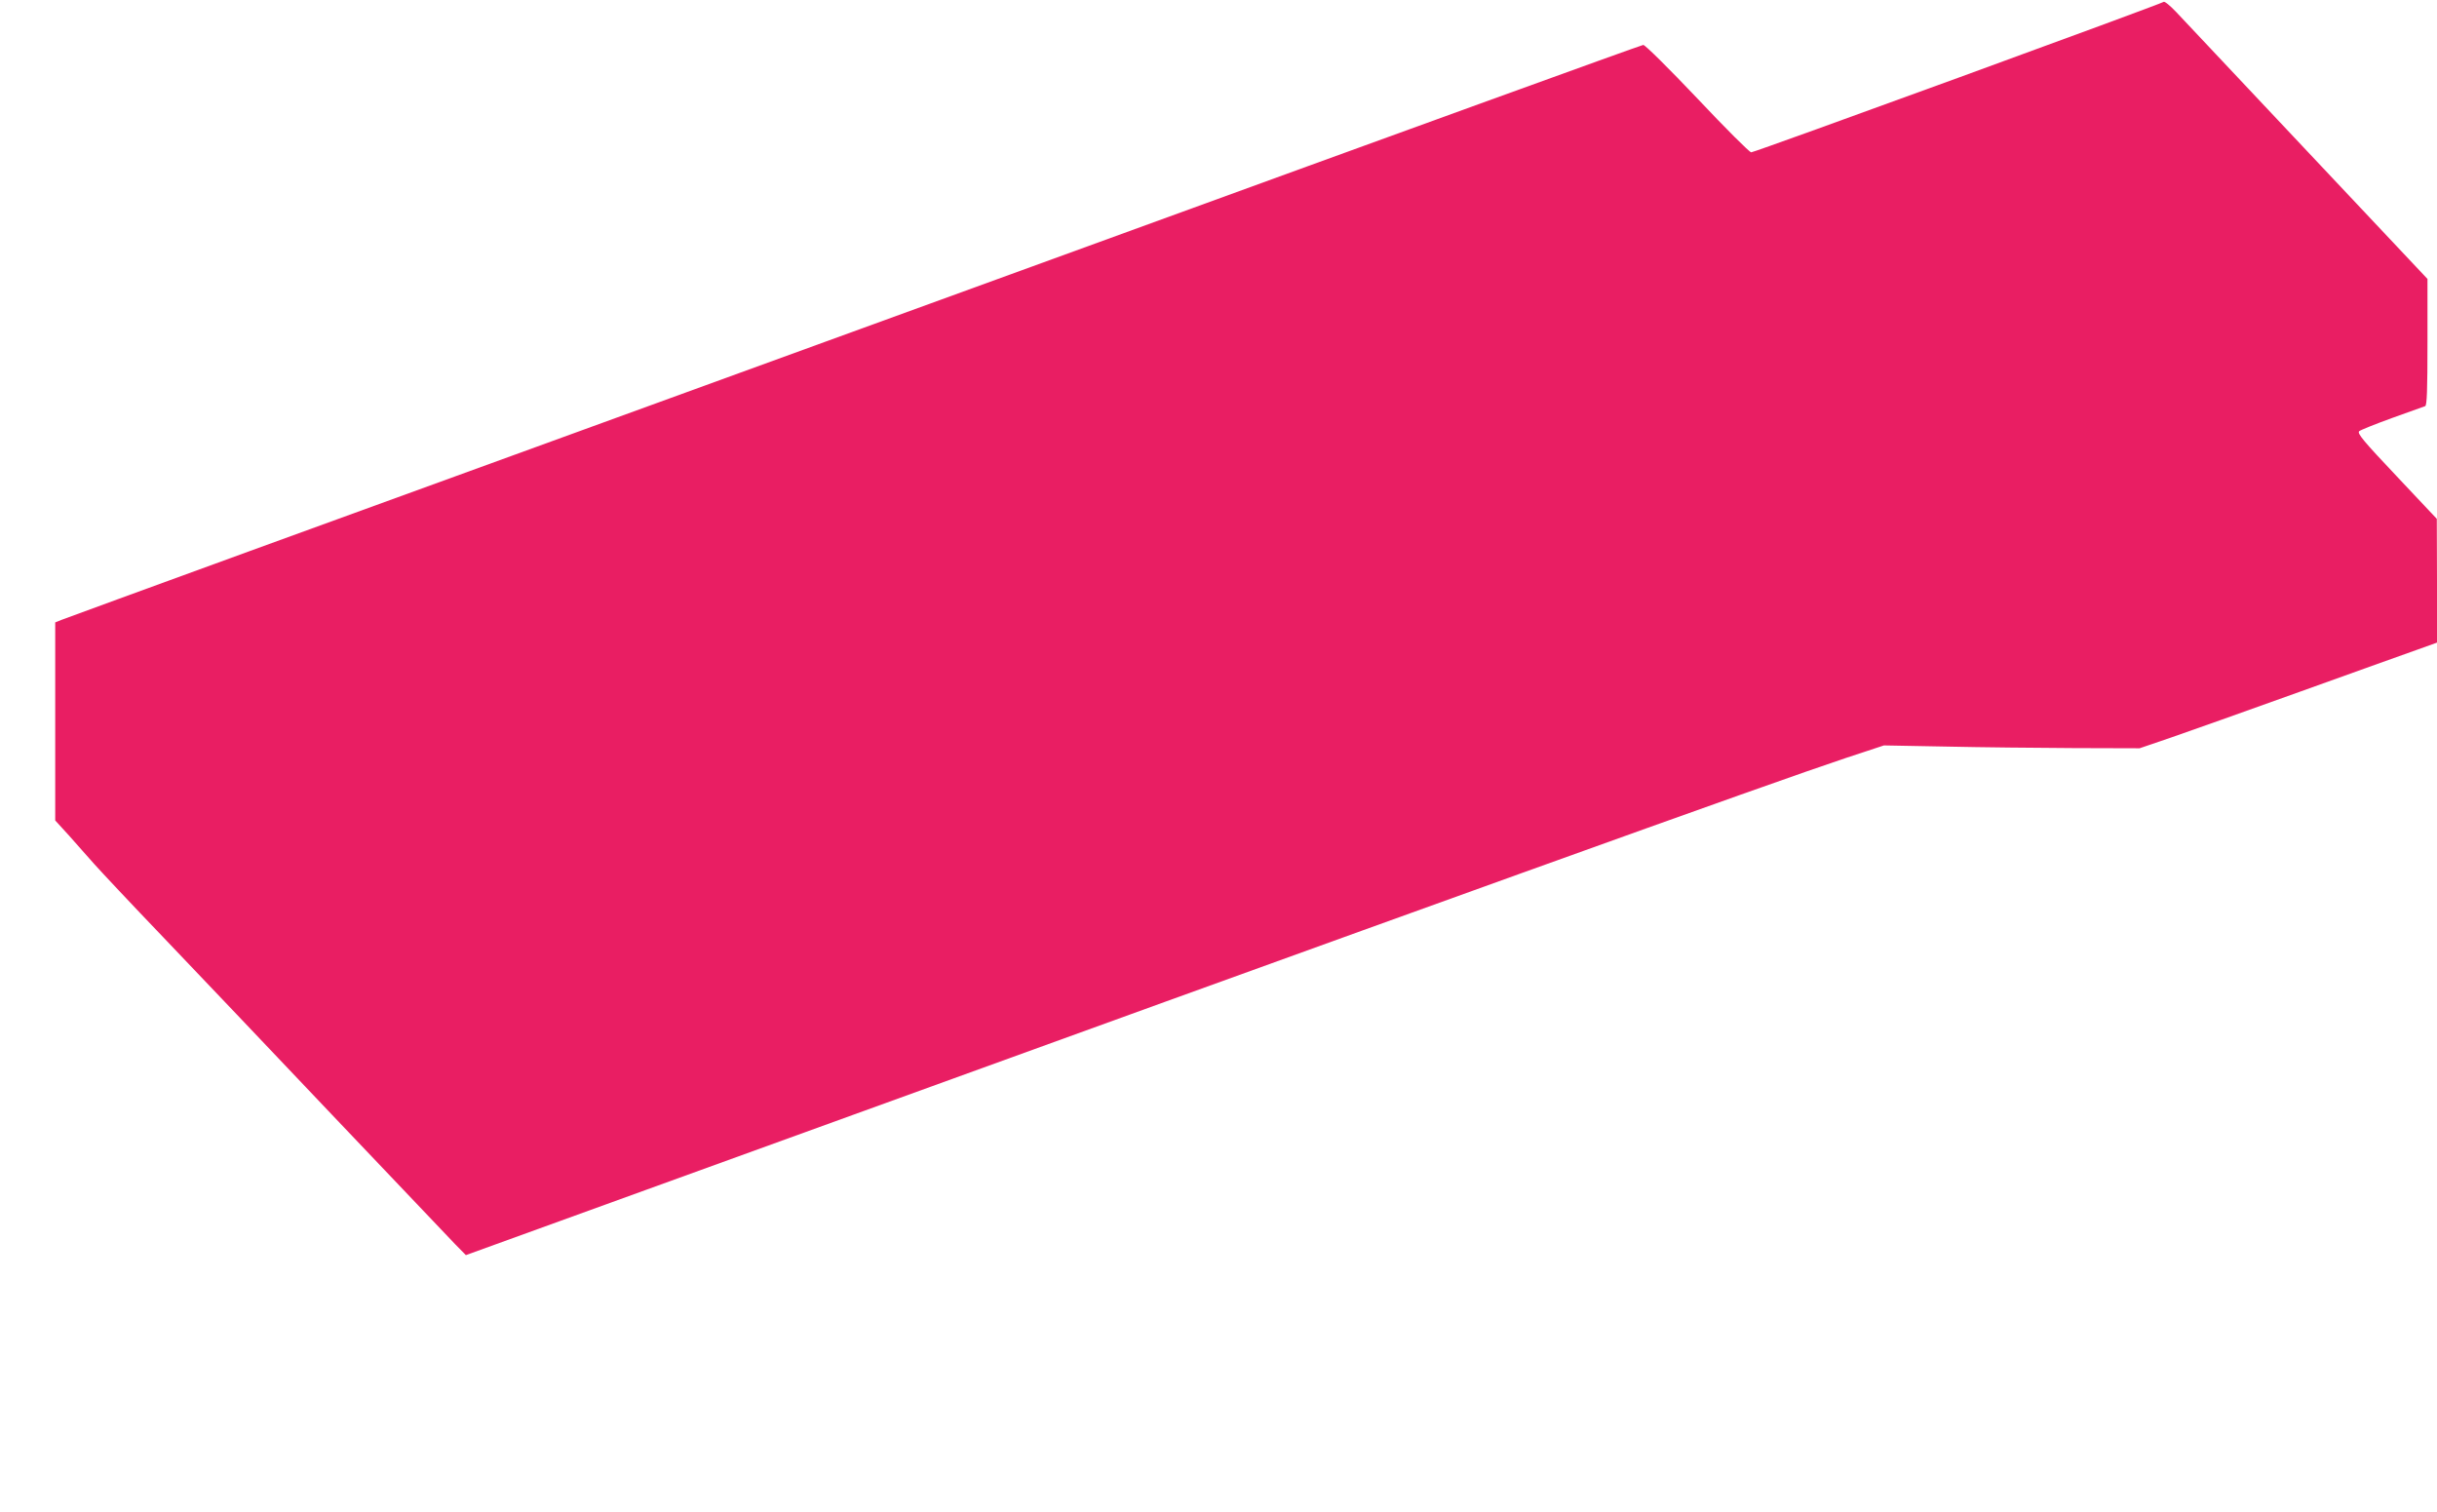 <?xml version="1.0" standalone="no"?>
<!DOCTYPE svg PUBLIC "-//W3C//DTD SVG 20010904//EN"
 "http://www.w3.org/TR/2001/REC-SVG-20010904/DTD/svg10.dtd">
<svg version="1.0" xmlns="http://www.w3.org/2000/svg"
 width="1280pt" height="794pt" viewBox="0 0 1280 794"
 preserveAspectRatio="xMidYMid meet">
<g transform="translate(0,794) scale(0.1,-0.1)"
fill="#e91e63" stroke="none">
<path d="M11364 7930 c-13 -11 -2147 -790 -2166 -790 -9 0 -136 127 -283 283
-147 155 -275 282 -284 281 -9 0 -1305 -470 -2881 -1044 -1576 -573 -2955
-1075 -3065 -1115 -550 -199 -2334 -849 -2363 -861 l-32 -13 0 -520 0 -520 73
-80 c39 -45 99 -111 132 -149 33 -37 195 -210 361 -383 165 -173 565 -593 888
-934 324 -341 614 -646 646 -679 l57 -58 944 342 c4263 1546 5908 2137 6304
2269 l200 66 325 -6 c179 -4 481 -7 672 -8 l346 -1 164 56 c89 31 395 139 678
241 283 102 561 201 617 221 l103 37 0 325 -1 325 -211 224 c-174 184 -208
225 -197 236 8 7 86 38 174 70 88 32 166 60 173 62 9 4 12 80 12 337 l0 331
-631 670 c-347 369 -657 698 -689 732 -32 34 -62 58 -66 53z"/>
</g>
</svg>
